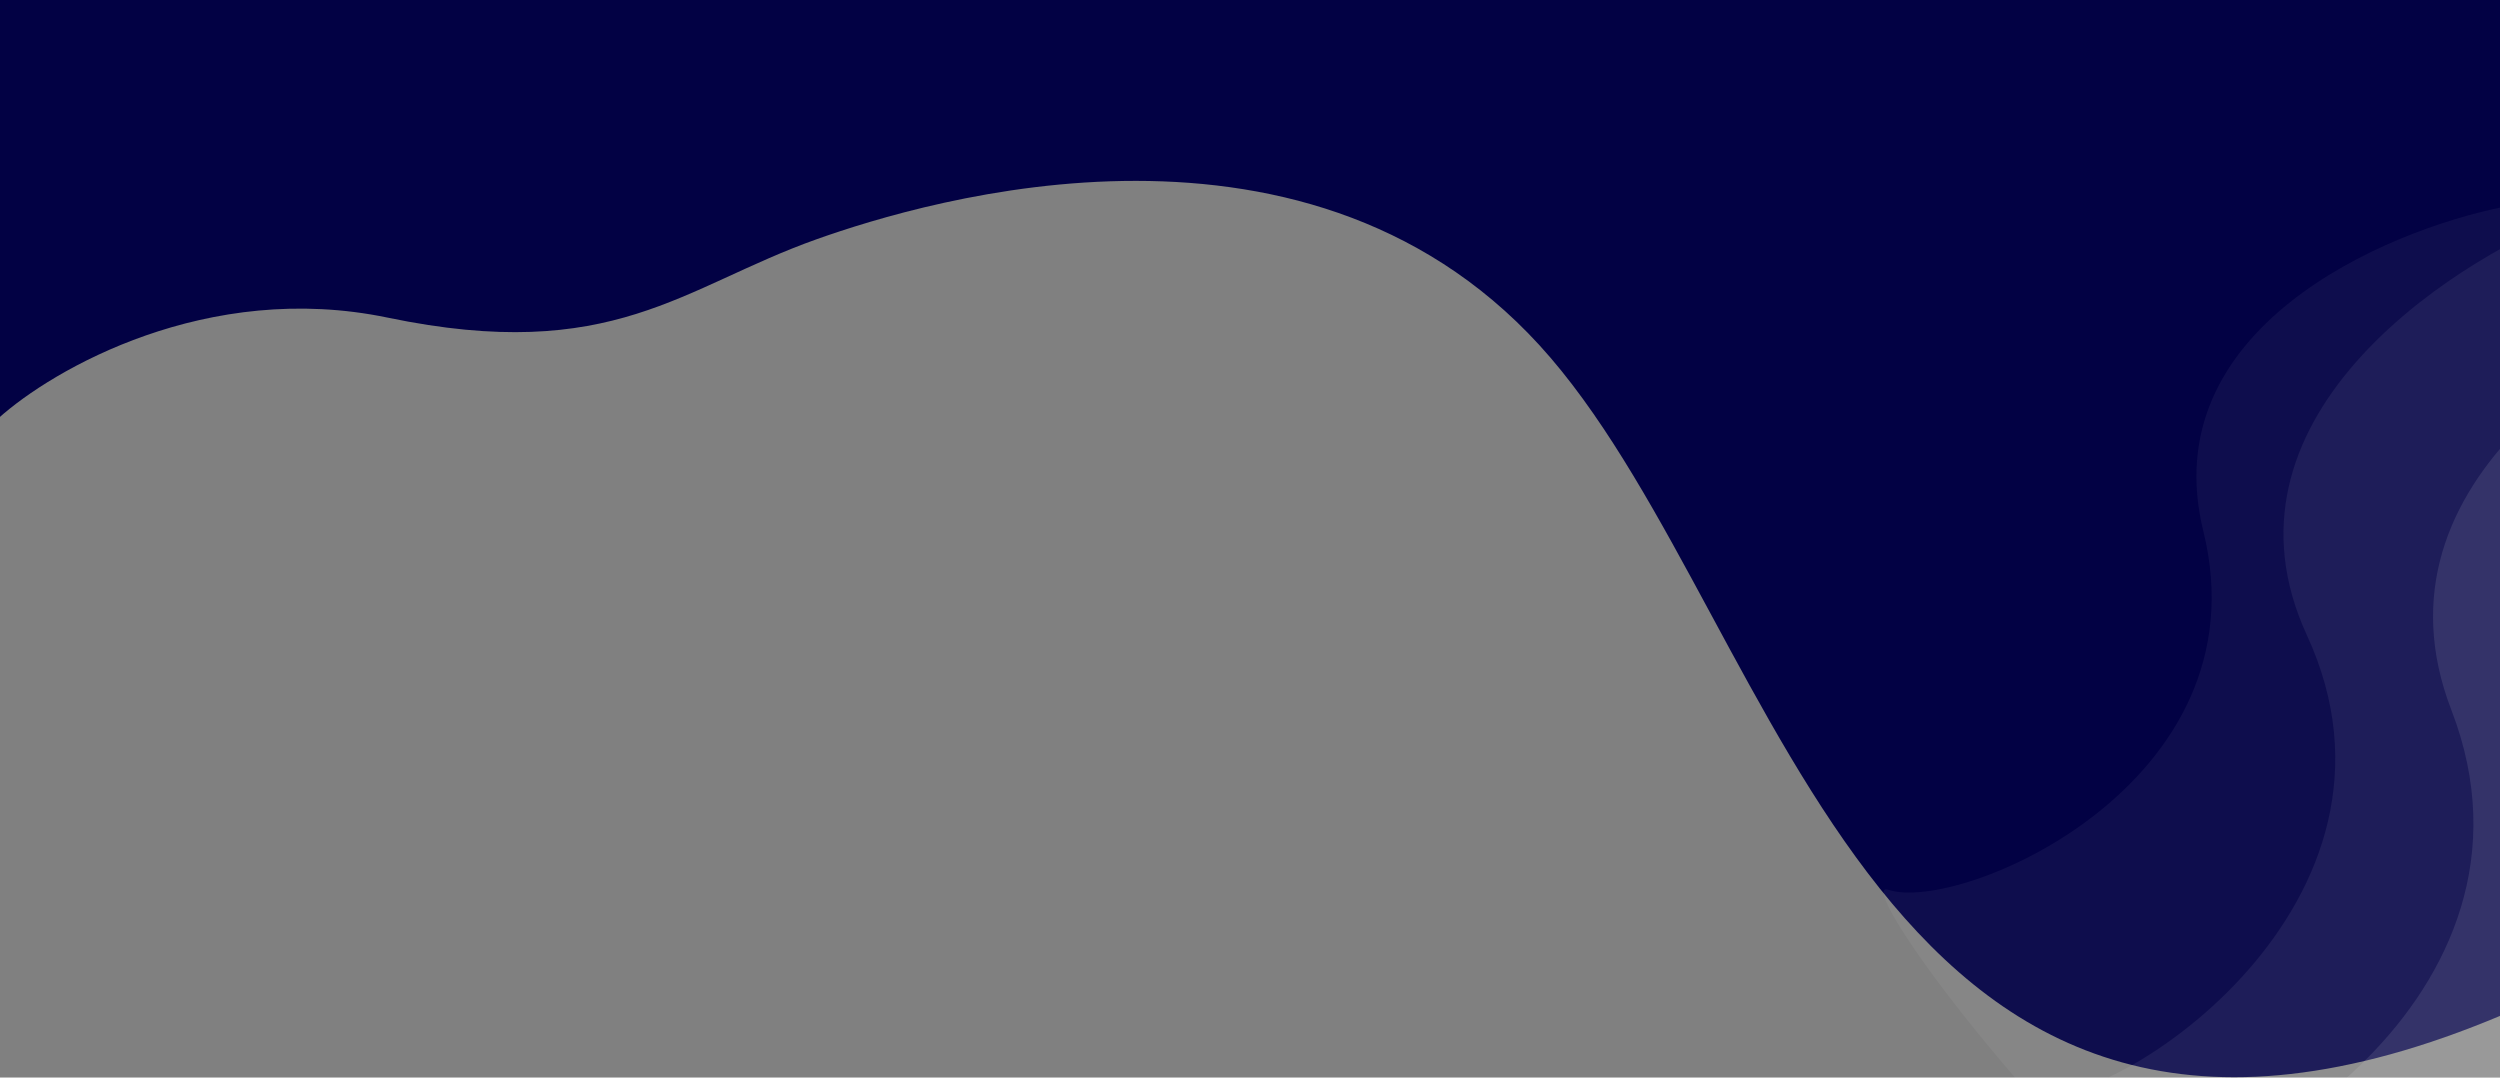 <svg width="1464" height="631" viewBox="0 0 1464 631" fill="none" xmlns="http://www.w3.org/2000/svg">
<rect x="0" y="0" width="1464" height="631" fill="#808080" stroke="none"/>
<path d="M227 186C121.4 164 31 216.167 -1 245V0H1465V594.5C1098.5 749 1046 370.5 908 209.5C770 48.5 542.099 117.459 478.5 140C399.5 168 359 213.5 227 186Z" fill="#020144"/>
<path opacity="0.05" d="M1290.3 311.168C1261.11 192.878 1395.82 135.102 1466.82 121H1584.22C1621.4 218.069 1675.71 477.924 1595.54 740.791C1495.33 1069.37 1064.3 507.086 1105.81 521.05C1147.32 535.015 1326.78 459.03 1290.3 311.168Z" fill="white"/>
<path opacity="0.07" d="M1350.96 372.066C1293.42 247.246 1430.27 155.854 1505.89 125.761L1635.9 101.78C1697.76 201.505 1813.31 477.706 1780.58 784.706C1739.67 1168.46 1142.46 634.836 1191.4 641.796C1240.35 648.757 1422.88 528.092 1350.96 372.066Z" fill="white"/>
<path opacity="0.1" d="M1435.54 415.814C1383.39 280.594 1533.75 193.195 1615.45 166.397L1754.03 149.566C1812.44 258.631 1915.44 557.081 1860.14 878.361C1791.02 1279.96 1198.09 679.101 1249.18 689.608C1300.27 700.114 1500.73 584.839 1435.54 415.814Z" fill="white"/>
</svg>
